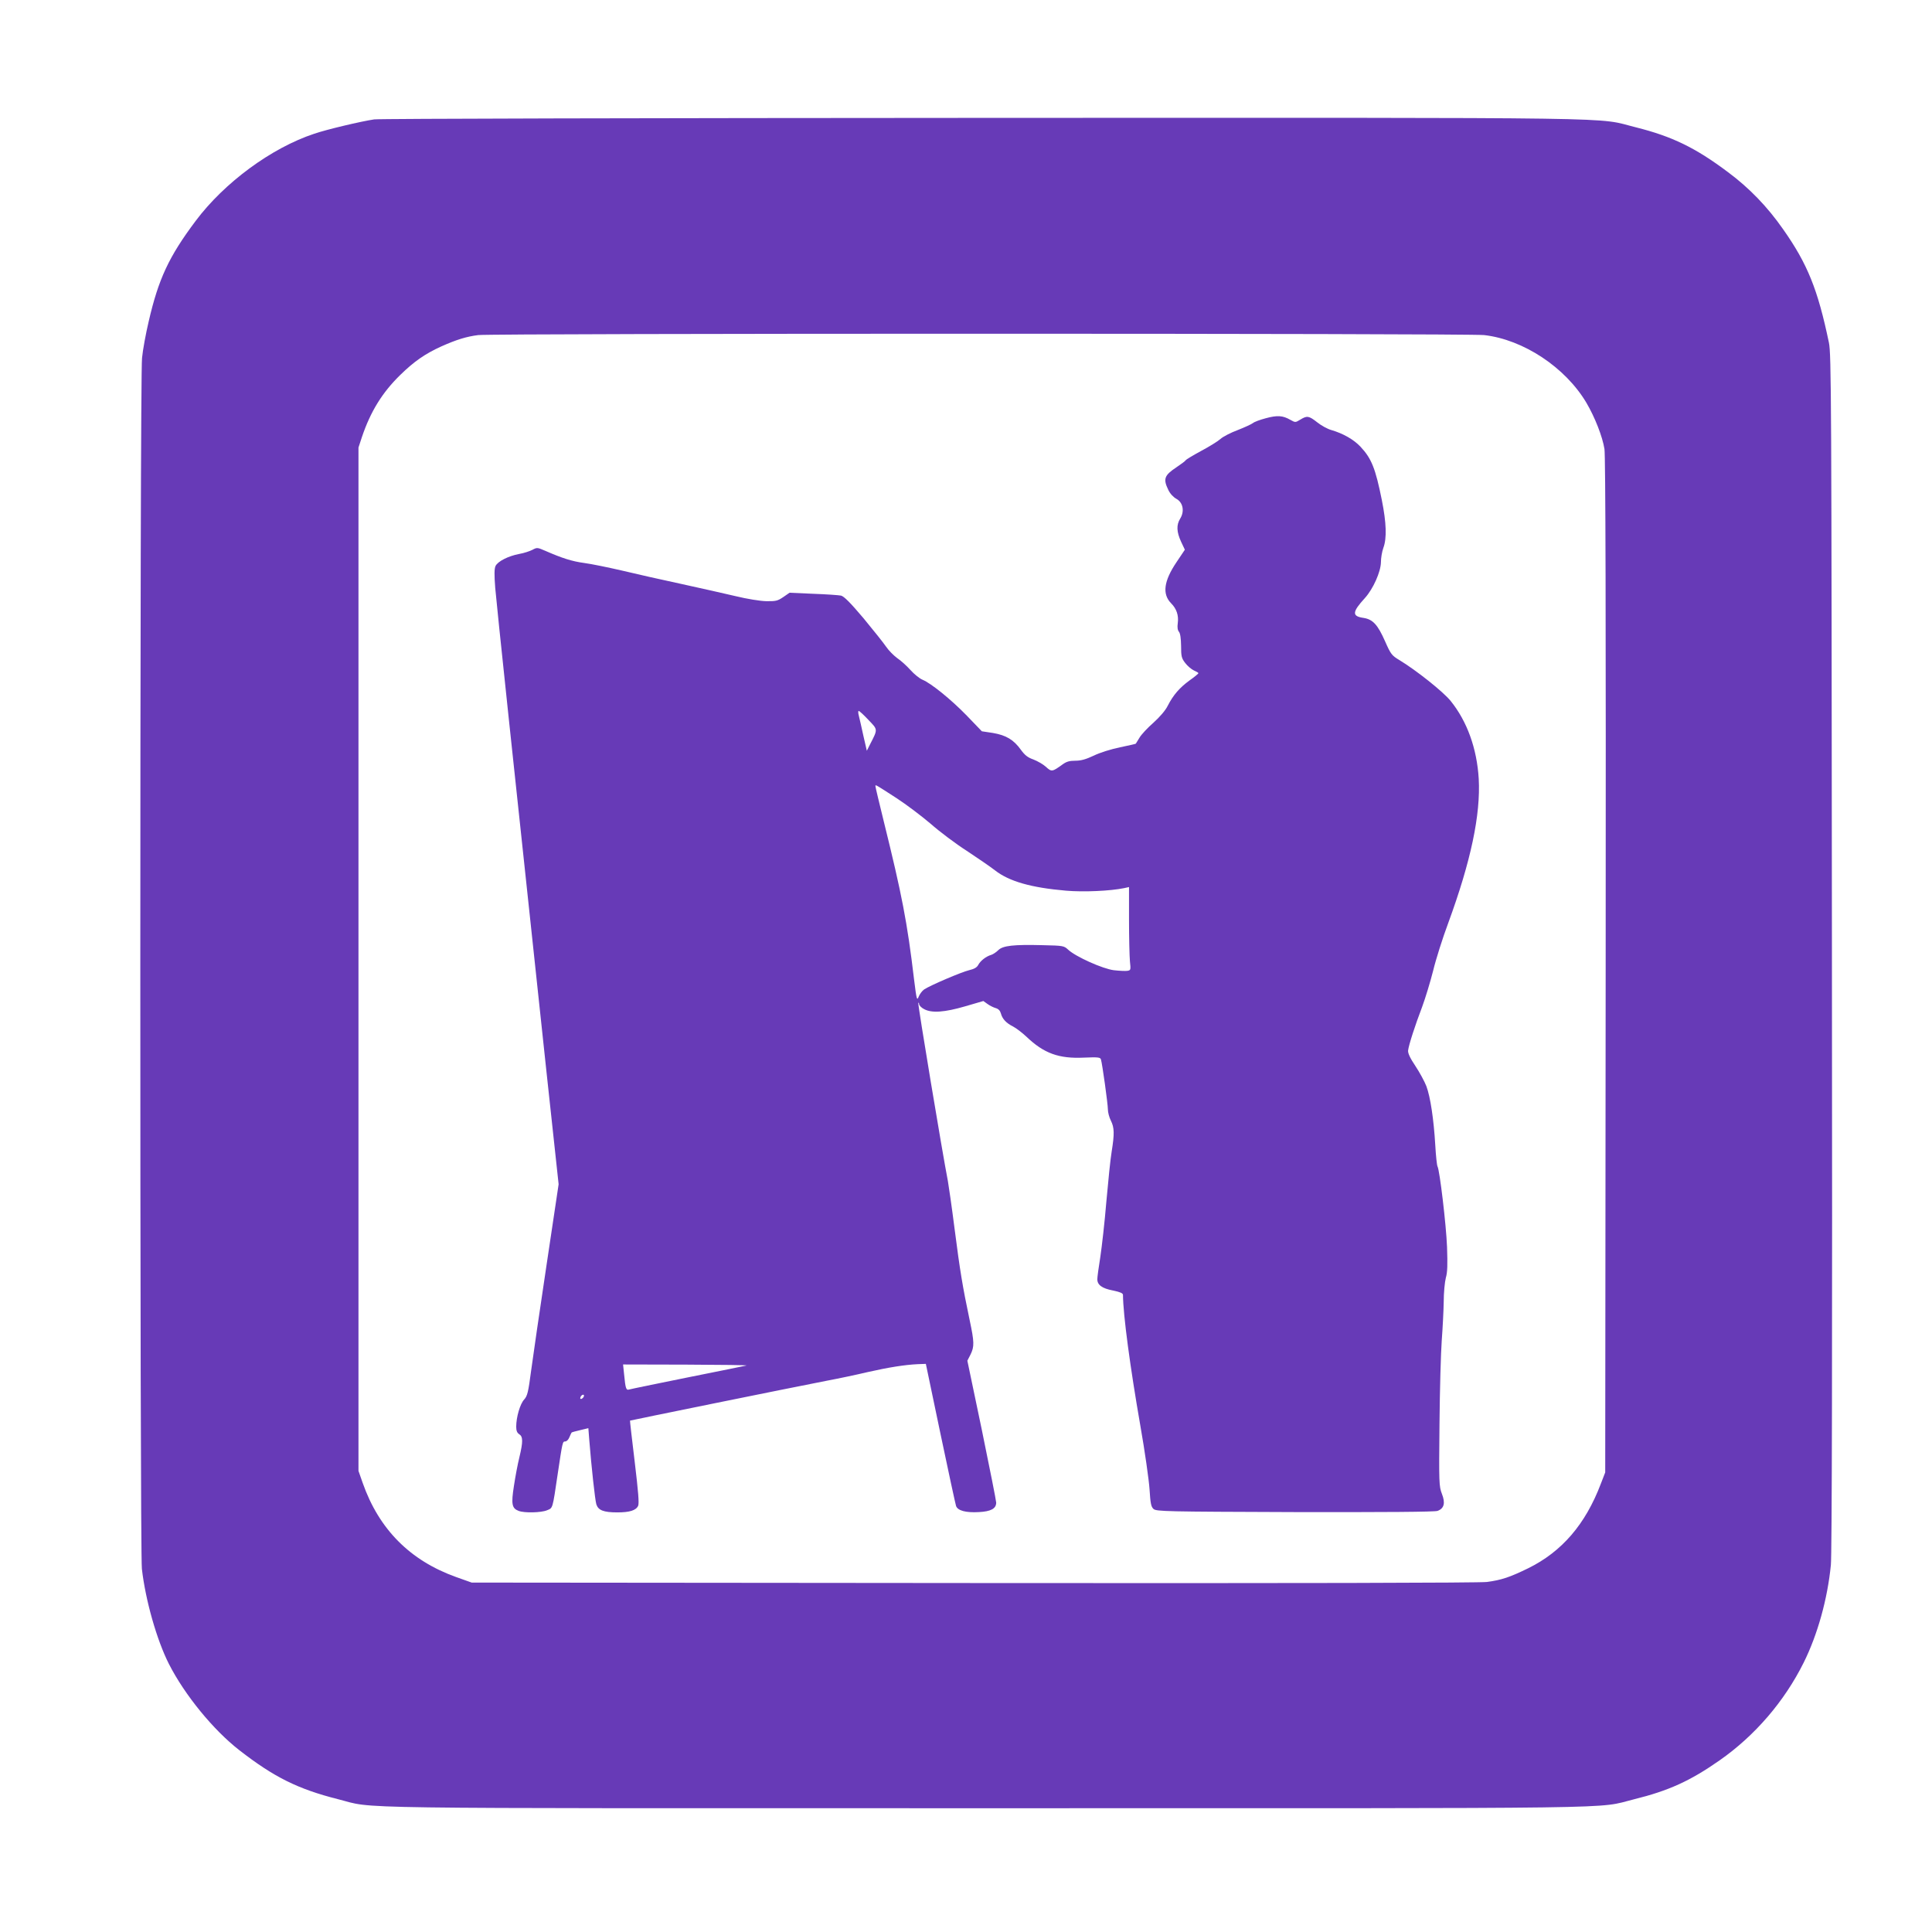 <?xml version="1.0" standalone="no"?>
<!DOCTYPE svg PUBLIC "-//W3C//DTD SVG 20010904//EN"
 "http://www.w3.org/TR/2001/REC-SVG-20010904/DTD/svg10.dtd">
<svg version="1.0" xmlns="http://www.w3.org/2000/svg"
 width="1280pt" height="1280pt" viewBox="0 0 1280 1280"
 preserveAspectRatio="xMidYMid meet">
<g transform="translate(0,1280) scale(0.1,-0.1)"
fill="#673ab7" stroke="none">
<path d="M2479 12009 c-87 -13 -312 -66 -397 -95 -284 -94 -596 -324 -786
-578 -177 -236 -246 -384 -311 -666 -19 -80 -39 -189 -44 -242 -15 -133 -15
-7896 -1 -8022 24 -209 99 -472 179 -630 105 -206 294 -437 466 -571 230 -179
389 -258 654 -325 258 -65 -91 -60 4296 -60 4372 0 4031 -5 4290 59 230 57
372 121 569 259 234 164 428 390 556 647 92 185 158 422 180 647 7 69 10 1412
7 4058 -3 3717 -4 3960 -20 4040 -73 350 -141 521 -304 752 -104 149 -224 273
-364 377 -217 163 -371 237 -609 297 -279 69 80 64 -4320 63 -2192 -1 -4010
-5 -4041 -10z m7354 -1429 c260 -30 537 -213 677 -448 57 -97 107 -225 120
-307 7 -49 10 -1075 8 -3425 l-3 -3355 -29 -75 c-102 -269 -258 -450 -481
-560 -123 -60 -177 -78 -274 -91 -50 -6 -1237 -9 -3401 -7 l-3325 3 -104 37
c-304 109 -510 316 -618 623 l-28 80 0 3390 0 3390 23 70 c57 169 135 295 254
411 91 89 164 140 272 189 101 45 166 65 244 75 103 12 6560 12 6665 0z"/>
<path d="M8386 10029 c-38 -10 -76 -24 -85 -32 -9 -7 -54 -28 -100 -46 -46
-17 -99 -44 -116 -60 -17 -15 -75 -51 -128 -79 -53 -29 -99 -56 -102 -62 -3
-5 -31 -26 -61 -46 -80 -53 -89 -77 -54 -149 12 -26 34 -49 54 -60 44 -24 55
-83 25 -131 -26 -42 -24 -88 6 -153 l25 -53 -55 -82 c-85 -126 -96 -212 -36
-273 36 -36 51 -80 44 -132 -4 -27 -1 -46 8 -57 9 -11 13 -44 14 -93 0 -69 3
-82 27 -113 15 -20 41 -42 58 -50 16 -7 30 -15 30 -18 0 -3 -26 -25 -59 -48
-67 -49 -108 -97 -144 -167 -15 -31 -52 -74 -95 -113 -39 -34 -81 -79 -93
-100 -12 -20 -23 -38 -24 -39 -1 -2 -48 -12 -104 -24 -59 -12 -133 -35 -174
-55 -53 -25 -85 -34 -123 -34 -39 0 -59 -6 -85 -25 -68 -49 -72 -50 -110 -15
-19 17 -56 38 -82 48 -37 13 -57 28 -83 64 -48 67 -98 97 -186 112 l-73 11
-100 104 c-104 107 -236 214 -294 238 -19 8 -55 37 -79 64 -25 28 -64 63 -88
79 -23 17 -56 50 -73 75 -16 24 -84 109 -150 189 -87 103 -129 145 -149 150
-15 3 -98 9 -184 12 l-157 7 -42 -29 c-37 -25 -49 -28 -113 -27 -40 1 -127 15
-201 33 -71 17 -233 53 -360 81 -126 27 -304 67 -395 89 -91 21 -203 44 -249
50 -82 11 -147 32 -259 81 -51 22 -54 23 -85 6 -18 -9 -57 -22 -87 -27 -73
-14 -142 -49 -157 -80 -8 -18 -9 -56 -2 -145 9 -109 123 -1187 339 -3201 l81
-750 -80 -535 c-44 -294 -90 -608 -102 -699 -19 -145 -25 -168 -46 -192 -27
-28 -53 -117 -53 -180 0 -27 6 -41 20 -50 25 -16 26 -49 1 -153 -11 -44 -27
-129 -36 -189 -19 -121 -14 -149 31 -166 38 -15 150 -12 188 4 39 16 36 4 71
241 32 214 32 215 50 215 9 0 21 12 27 27 7 16 13 30 15 32 1 2 27 9 57 16
l54 13 6 -77 c14 -176 38 -398 47 -428 13 -39 48 -53 139 -53 81 0 124 13 138
44 7 17 1 92 -23 292 -18 148 -32 270 -31 272 3 2 1050 215 1297 263 80 15
204 41 275 58 141 32 249 49 334 53 l54 2 96 -459 c53 -253 100 -470 104 -482
10 -31 64 -46 151 -41 80 4 115 23 115 63 0 12 -43 228 -95 481 l-96 459 21
41 c26 53 25 83 -6 229 -47 223 -64 327 -99 599 -19 149 -40 294 -45 321 -36
184 -200 1170 -196 1179 2 6 5 3 5 -6 1 -10 16 -25 34 -34 50 -27 135 -21 272
19 l120 35 28 -20 c15 -11 40 -23 54 -27 18 -5 29 -17 34 -35 10 -37 35 -64
81 -87 21 -11 60 -41 88 -67 116 -111 215 -147 382 -139 93 4 108 2 112 -12 9
-29 46 -295 46 -331 0 -20 9 -53 20 -75 23 -46 24 -87 5 -205 -8 -47 -23 -195
-35 -330 -11 -135 -30 -300 -40 -367 -11 -68 -20 -134 -20 -148 0 -38 31 -61
104 -75 48 -10 66 -18 66 -29 1 -132 47 -476 115 -866 30 -170 57 -361 61
-422 6 -94 10 -115 26 -130 19 -17 75 -18 938 -21 591 -1 927 1 944 8 44 16
53 52 29 113 -19 50 -20 69 -16 462 2 226 9 475 15 555 6 80 12 195 13 255 0
61 7 132 14 159 11 37 12 87 8 205 -6 150 -49 509 -63 533 -4 6 -11 70 -15
142 -10 169 -32 318 -59 390 -12 31 -45 92 -73 134 -35 52 -50 85 -48 102 4
36 47 169 93 289 21 57 54 165 73 240 18 75 63 217 100 316 150 409 215 717
202 955 -12 201 -77 381 -186 516 -49 61 -229 204 -340 271 -50 30 -57 39 -94
123 -49 111 -81 146 -142 156 -79 11 -78 38 8 132 55 61 105 174 106 237 0 28
7 70 16 95 24 64 20 167 -10 317 -42 209 -68 275 -141 353 -45 48 -115 88
-194 111 -25 7 -67 30 -93 51 -56 44 -68 45 -112 18 -33 -20 -33 -20 -67 -1
-49 28 -85 31 -162 10z m-2632 -1999 c63 -66 63 -59 9 -164 l-20 -40 -23 100
c-12 54 -25 114 -30 132 -5 17 -5 32 -1 32 5 0 34 -27 65 -60z m186 -518 c63
-41 164 -117 225 -169 60 -53 168 -134 240 -180 71 -47 156 -105 188 -130 94
-73 239 -114 470 -134 117 -10 293 -2 385 17 l32 7 0 -215 c0 -118 3 -242 6
-276 6 -58 6 -60 -17 -64 -13 -2 -53 0 -89 4 -74 9 -254 90 -303 136 -28 26
-32 27 -170 30 -191 5 -263 -3 -293 -33 -13 -13 -34 -27 -46 -31 -35 -10 -72
-39 -87 -67 -9 -17 -27 -27 -61 -35 -50 -12 -254 -99 -297 -127 -13 -9 -29
-30 -36 -47 -12 -30 -14 -24 -31 112 -45 380 -81 564 -201 1049 -30 122 -55
226 -55 232 0 12 -7 16 140 -79z m-995 -3759 c-11 -3 -186 -38 -390 -79 -203
-41 -378 -77 -387 -80 -20 -6 -24 7 -33 99 l-7 67 419 -1 c230 -1 409 -3 398
-6z m-1077 -205 c-2 -6 -10 -14 -16 -16 -7 -2 -10 2 -6 12 7 18 28 22 22 4z"/>
</g>
</svg>
